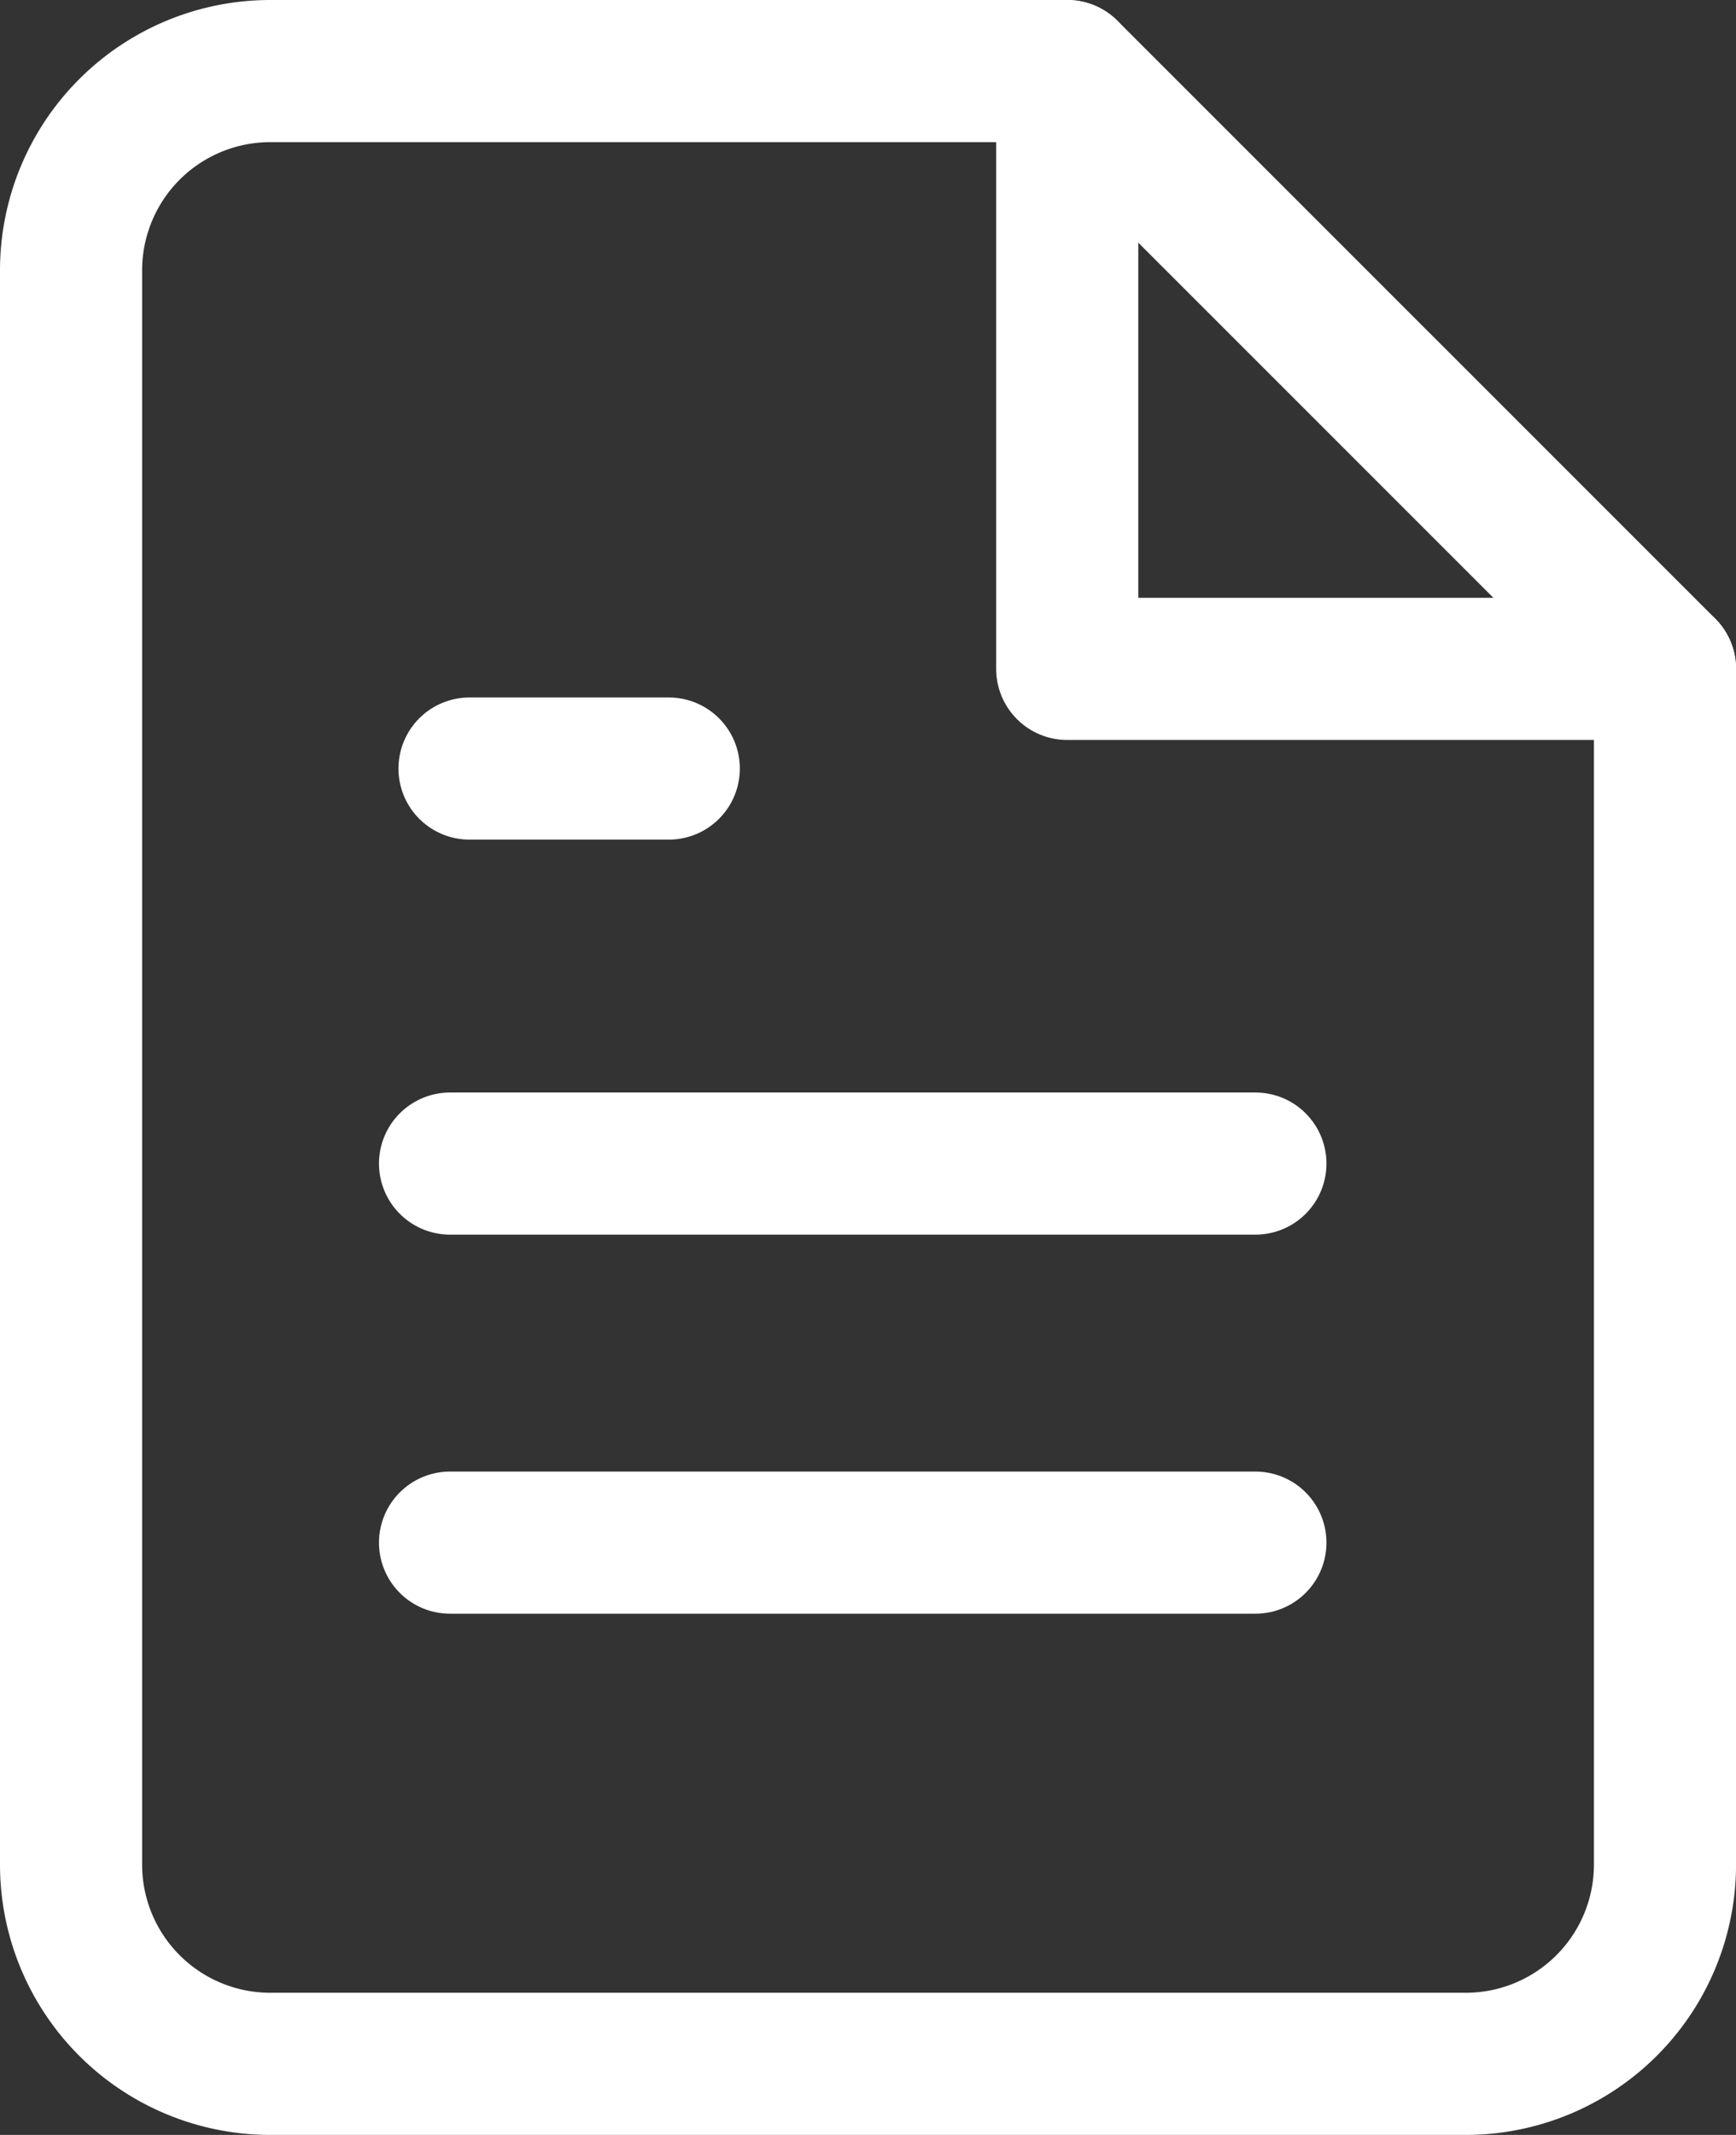 <svg xmlns="http://www.w3.org/2000/svg" width="36.645" height="45.057" viewBox="0 0 36.645 45.057">
  <rect x="0" y="0" width="36.645" height="45.057" fill="#333333" stroke="none"/>
  <g id="file-text_1_" data-name="file-text (1)" transform="translate(-2.5 -0.5)">
    <path id="Path_120" data-name="Path 120" d="M25.028,2H8.206A4.206,4.206,0,0,0,4,6.206V39.851a4.206,4.206,0,0,0,4.206,4.206H33.44a4.206,4.206,0,0,0,4.206-4.206V14.617Z" fill="none" stroke="#fff" stroke-linecap="round" stroke-linejoin="round" stroke-width="3"/>
    <path id="Path_121" data-name="Path 121" d="M14,2V14.617H26.617" transform="translate(11.028)" fill="none" stroke="#fff" stroke-linecap="round" stroke-linejoin="round" stroke-width="3"/>
    <line id="Line_56" data-name="Line 56" x1="17" transform="translate(12 25.057)" fill="none" stroke="#fff" stroke-linecap="round" stroke-linejoin="round" stroke-width="3"/>
    <line id="Line_57" data-name="Line 57" x1="17" transform="translate(12 33.057)" fill="none" stroke="#fff" stroke-linecap="round" stroke-linejoin="round" stroke-width="3"/>
    <path id="Path_122" data-name="Path 122" d="M12.206,9H8" transform="translate(4.411 7.72)" fill="none" stroke="#fff" stroke-linecap="round" stroke-linejoin="round" stroke-width="3"/>
  </g>
</svg>

